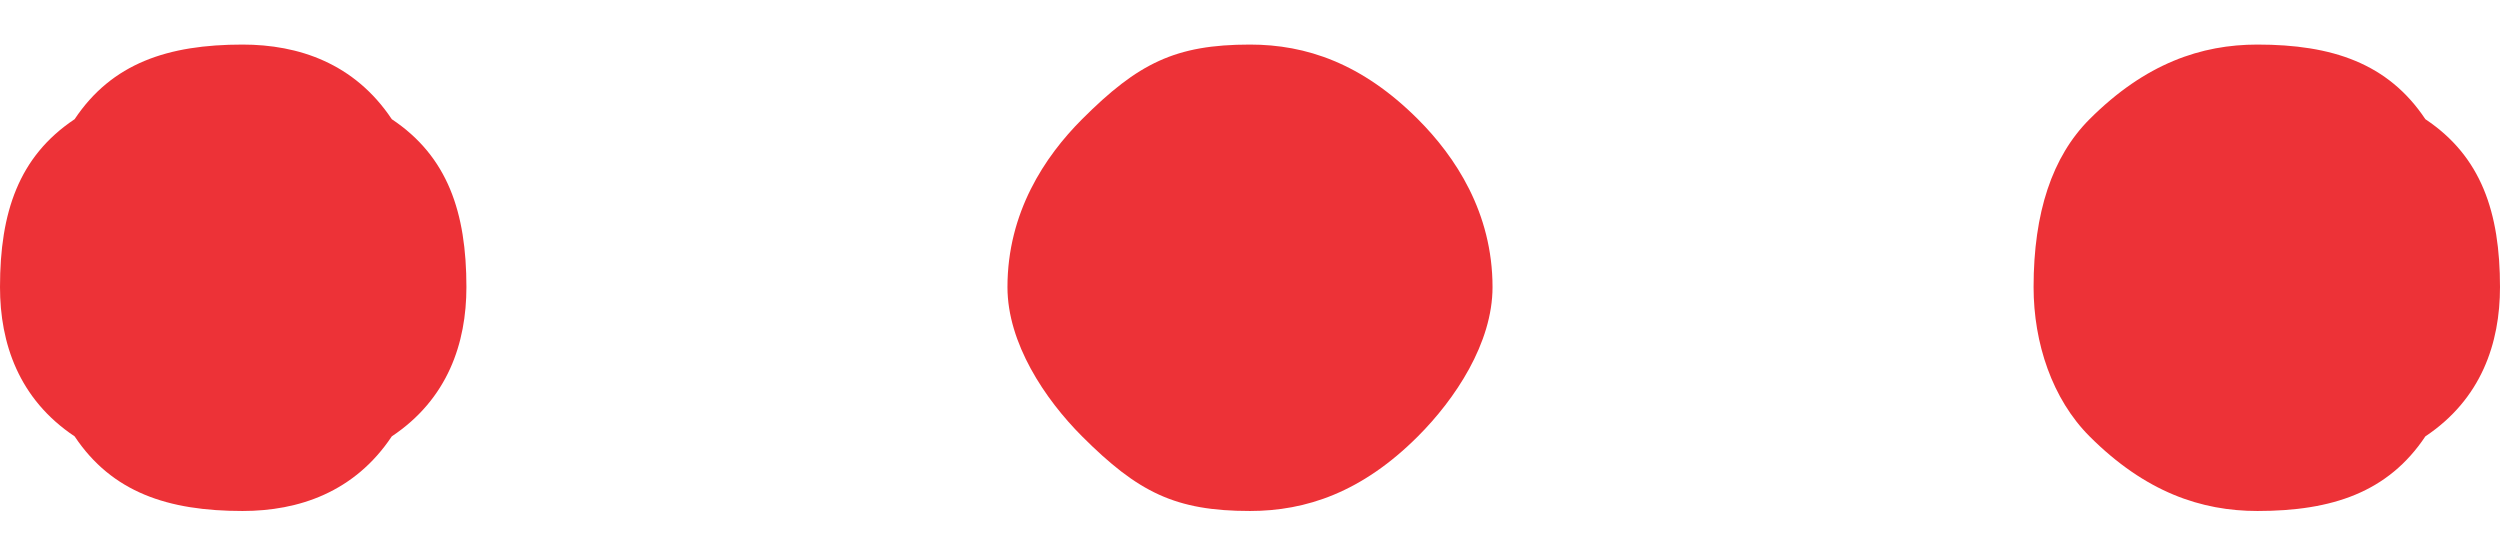 <?xml version="1.0" encoding="UTF-8"?> <svg xmlns="http://www.w3.org/2000/svg" xmlns:xlink="http://www.w3.org/1999/xlink" xml:space="preserve" width="18px" height="4px" version="1.1" style="shape-rendering:geometricPrecision; text-rendering:geometricPrecision; image-rendering:optimizeQuality; fill-rule:evenodd; clip-rule:evenodd" viewBox="0 0 1.34 0.25"> <defs> <style type="text/css"> .fil0 {fill:#ED3237} </style> </defs> <g id="Layer_x0020_1">  <path class="fil0" d="M0 0.13c0,-0.04 0.01,-0.07 0.04,-0.09 0.02,-0.03 0.05,-0.04 0.09,-0.04 0.03,0 0.06,0.01 0.08,0.04 0.03,0.02 0.04,0.05 0.04,0.09 0,0.03 -0.01,0.06 -0.04,0.08 -0.02,0.03 -0.05,0.04 -0.08,0.04 -0.04,0 -0.07,-0.01 -0.09,-0.04 -0.03,-0.02 -0.04,-0.05 -0.04,-0.08zm0.54 0c0,-0.04 0.02,-0.07 0.04,-0.09 0.03,-0.03 0.05,-0.04 0.09,-0.04 0.03,0 0.06,0.01 0.09,0.04 0.02,0.02 0.04,0.05 0.04,0.09 0,0.03 -0.02,0.06 -0.04,0.08 -0.03,0.03 -0.06,0.04 -0.09,0.04 -0.04,0 -0.06,-0.01 -0.09,-0.04 -0.02,-0.02 -0.04,-0.05 -0.04,-0.08zm0.55 0c0,-0.04 0.01,-0.07 0.03,-0.09 0.03,-0.03 0.06,-0.04 0.09,-0.04 0.04,0 0.07,0.01 0.09,0.04 0.03,0.02 0.04,0.05 0.04,0.09 0,0.03 -0.01,0.06 -0.04,0.08 -0.02,0.03 -0.05,0.04 -0.09,0.04 -0.03,0 -0.06,-0.01 -0.09,-0.04 -0.02,-0.02 -0.03,-0.05 -0.03,-0.08z"></path> </g> </svg> 